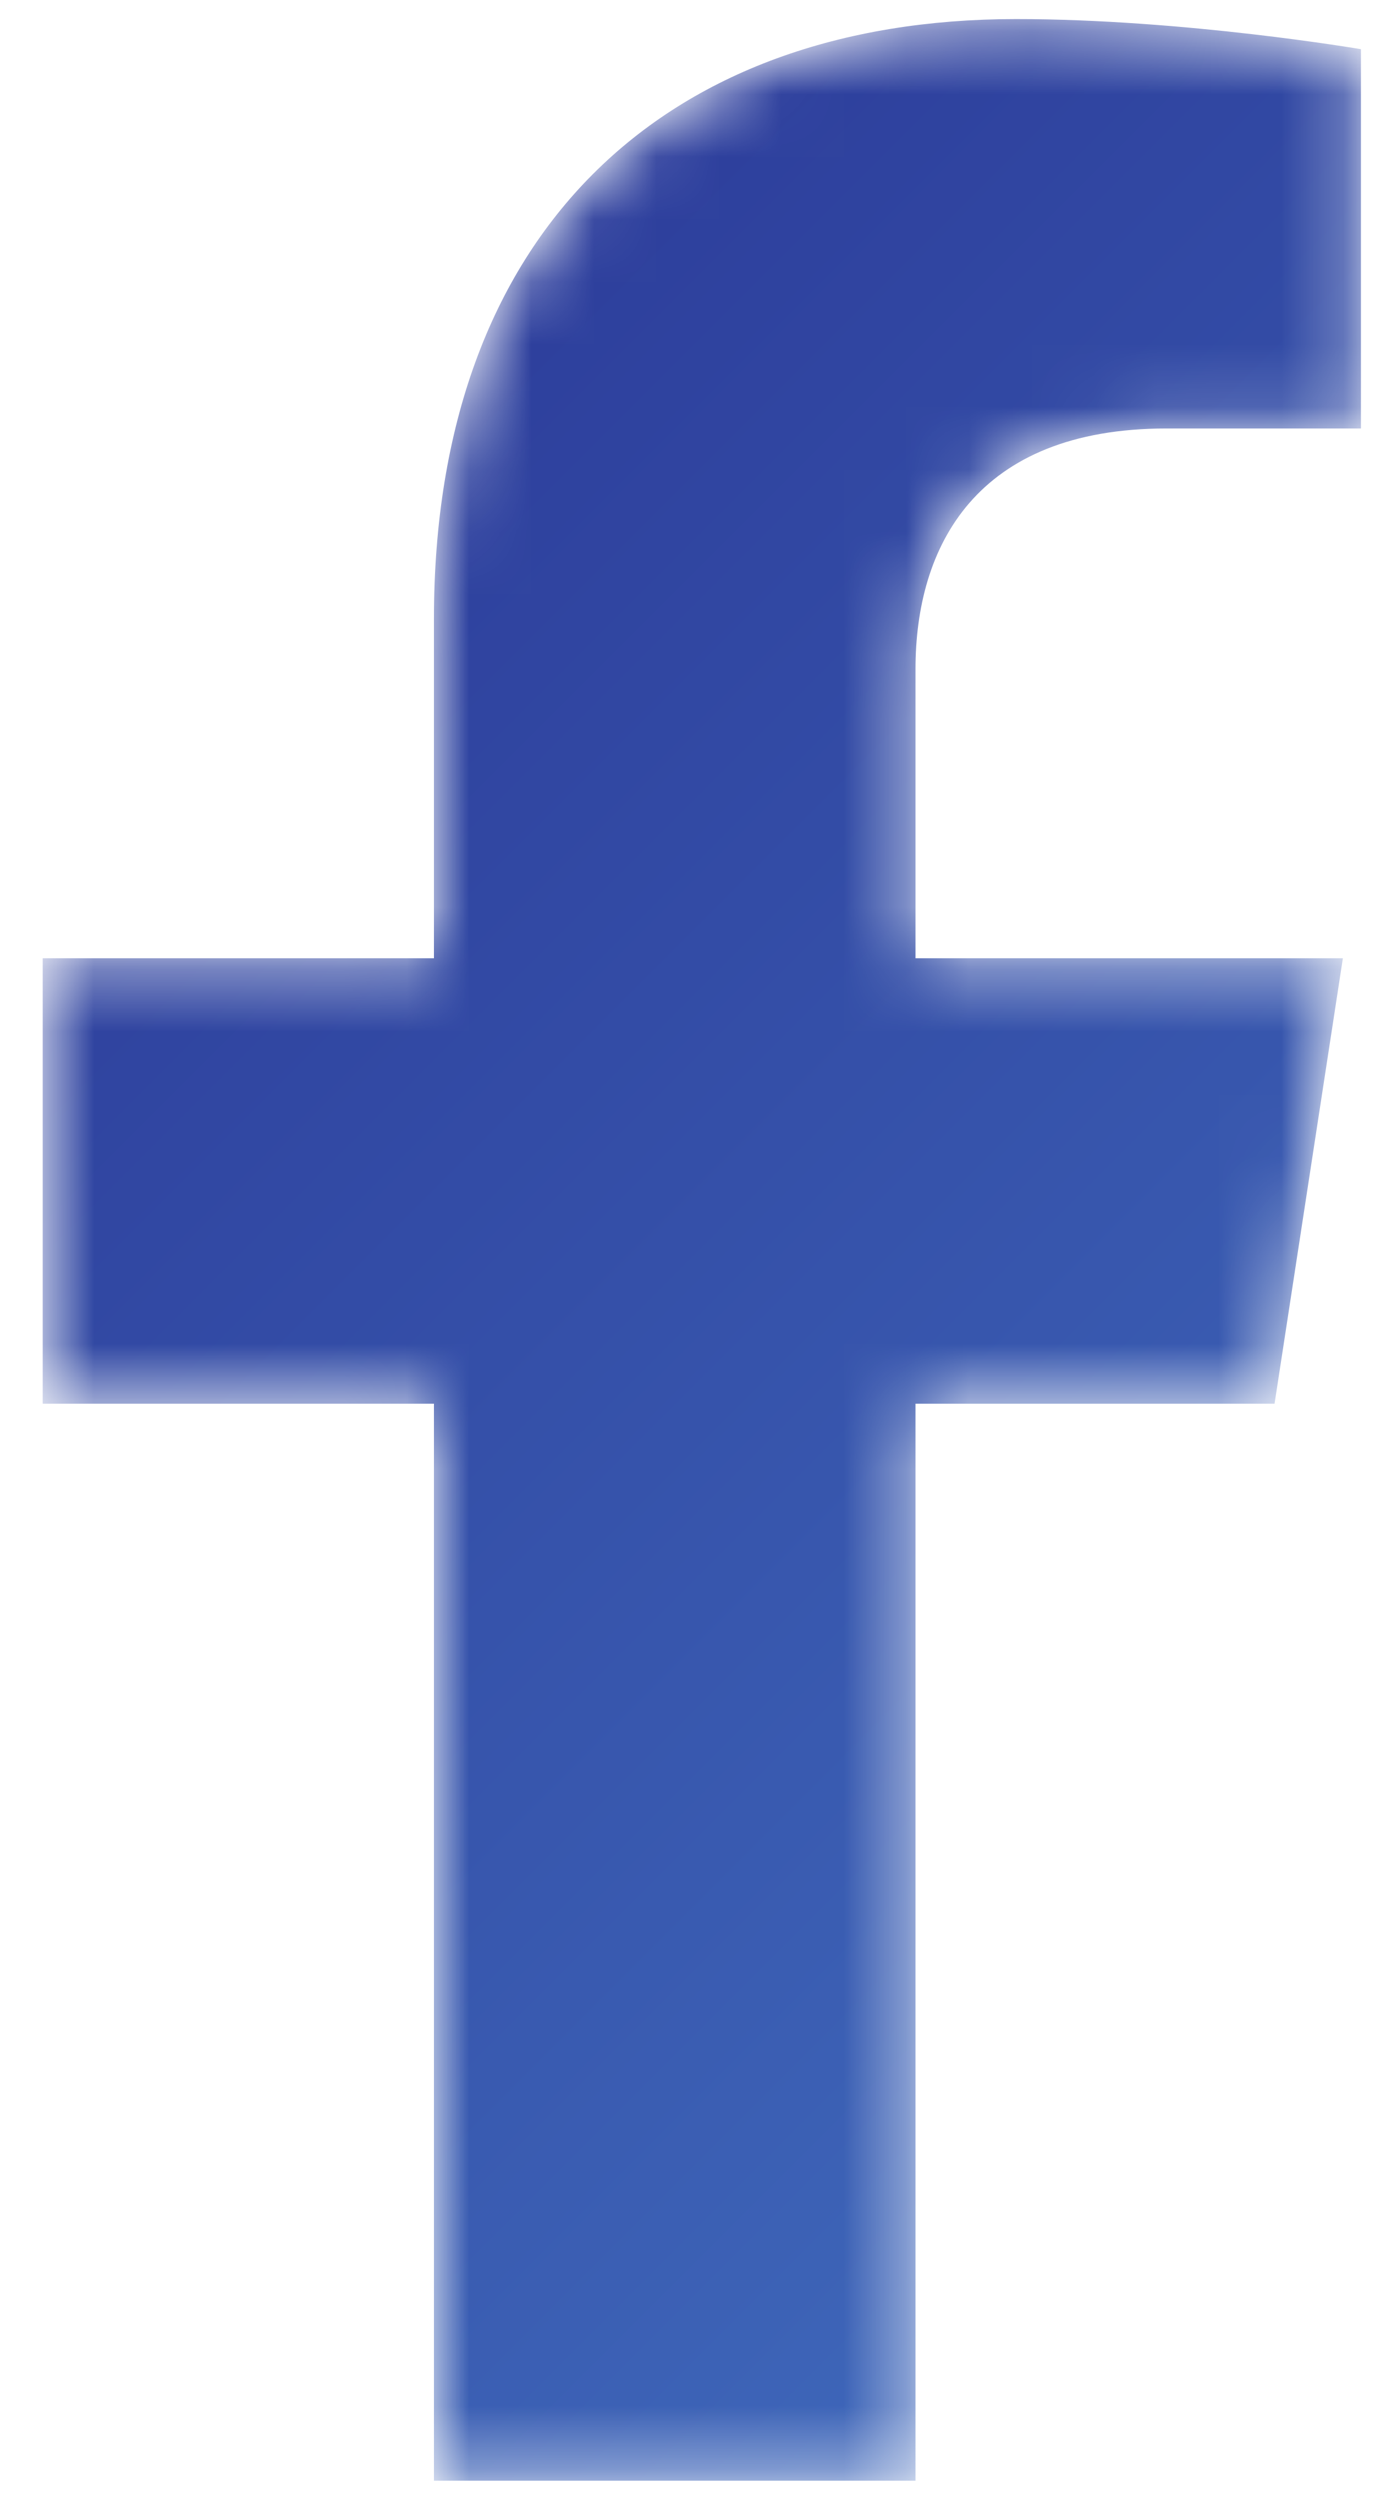 <svg width="22" height="40" viewBox="0 0 22 40" fill="none" xmlns="http://www.w3.org/2000/svg">
<mask id="mask0_13_205" style="mask-type:luminance" maskUnits="userSpaceOnUse" x="0" y="0" width="22" height="40">
<path d="M14.648 39.687V22.457H20.393L21.486 15.331H14.648V10.705C14.648 8.755 15.603 6.855 18.666 6.855H21.775V0.787C21.775 0.787 18.953 0.305 16.256 0.305C10.624 0.305 6.943 3.719 6.943 9.897V15.331H0.683V22.457H6.943V39.687H14.648Z" fill="white"/>
</mask>
<g mask="url(#mask0_13_205)">
<path d="M14.648 39.687V22.457H20.393L21.486 15.331H14.648V10.705C14.648 8.755 15.603 6.855 18.666 6.855H21.775V0.787C21.775 0.787 18.953 0.305 16.256 0.305C10.624 0.305 6.943 3.719 6.943 9.897V15.331H0.683V22.457H6.943V39.687H14.648Z" fill="url(#paint0_linear_13_205)"/>
</g>
<defs>
<linearGradient id="paint0_linear_13_205" x1="27.487" y1="33.364" x2="0.422" y2="6.299" gradientUnits="userSpaceOnUse">
<stop stop-color="#416DBE"/>
<stop offset="1" stop-color="#2B3998"/>
</linearGradient>
</defs>
</svg>
